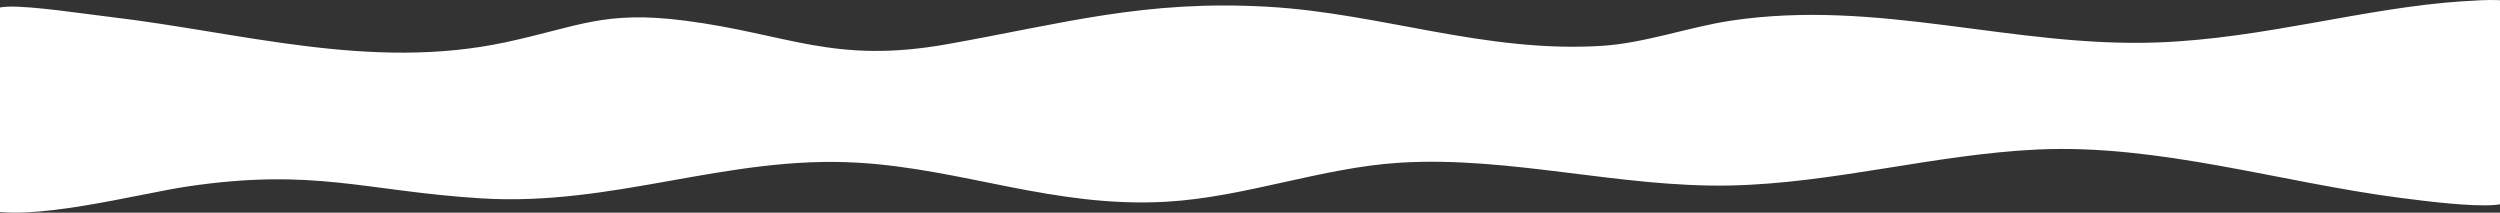 <svg xmlns="http://www.w3.org/2000/svg" width="1728" height="147" viewBox="0 0 1728 147" fill="none"><rect x="0" y="0" width="1728" height="147" fill="#333333" stroke="none"/><path d="M1702.94 0.849C1737.31 -1.394 1757.27 -1.686 1761.39 33C1763.55 51.285 1759.66 109.237 1752.95 125.997C1749.04 135.734 1735.8 140.603 1725 141.612C1708.82 143.138 1676.61 139.032 1659.48 136.811C1576.86 126.199 1492.42 99.433 1408.31 103.337C1337.31 106.657 1267.13 126.76 1195.79 128.218C1119.92 129.766 1043.3 107.801 967.796 112.446C913.151 115.811 860.531 136.407 805.795 139.458C728.599 143.766 665.874 116.731 592.93 112.446C502.477 107.128 424.155 142.936 332.149 137.08C251.824 131.987 217.57 115.991 130.268 128.779C95.81 133.827 18.073 154.625 -12.468 143.99C-34.434 136.407 -30.068 87.026 -28.762 68.673C-28.065 58.891 -23.923 25.148 -20.525 17.609C-16.654 8.994 -4.185 4.888 5.537 4.596C22.417 4.08 57.37 9.487 75.982 11.686C167.696 22.523 256.551 49.132 349.637 29.186C399.668 18.462 417.268 7.042 473.242 14.244C545.104 23.487 576.051 44.577 655.025 30.487C734.99 16.241 791.144 -0.227 876.555 4.686C954.562 9.173 1026.4 36.747 1107.16 31.699C1136.77 29.859 1167.36 18.664 1196.42 14.289C1298.84 -1.08 1391.82 33.135 1491.95 29.321C1565.61 26.516 1634.14 5.314 1702.92 0.827L1702.94 0.849Z" fill="white"></path></svg>